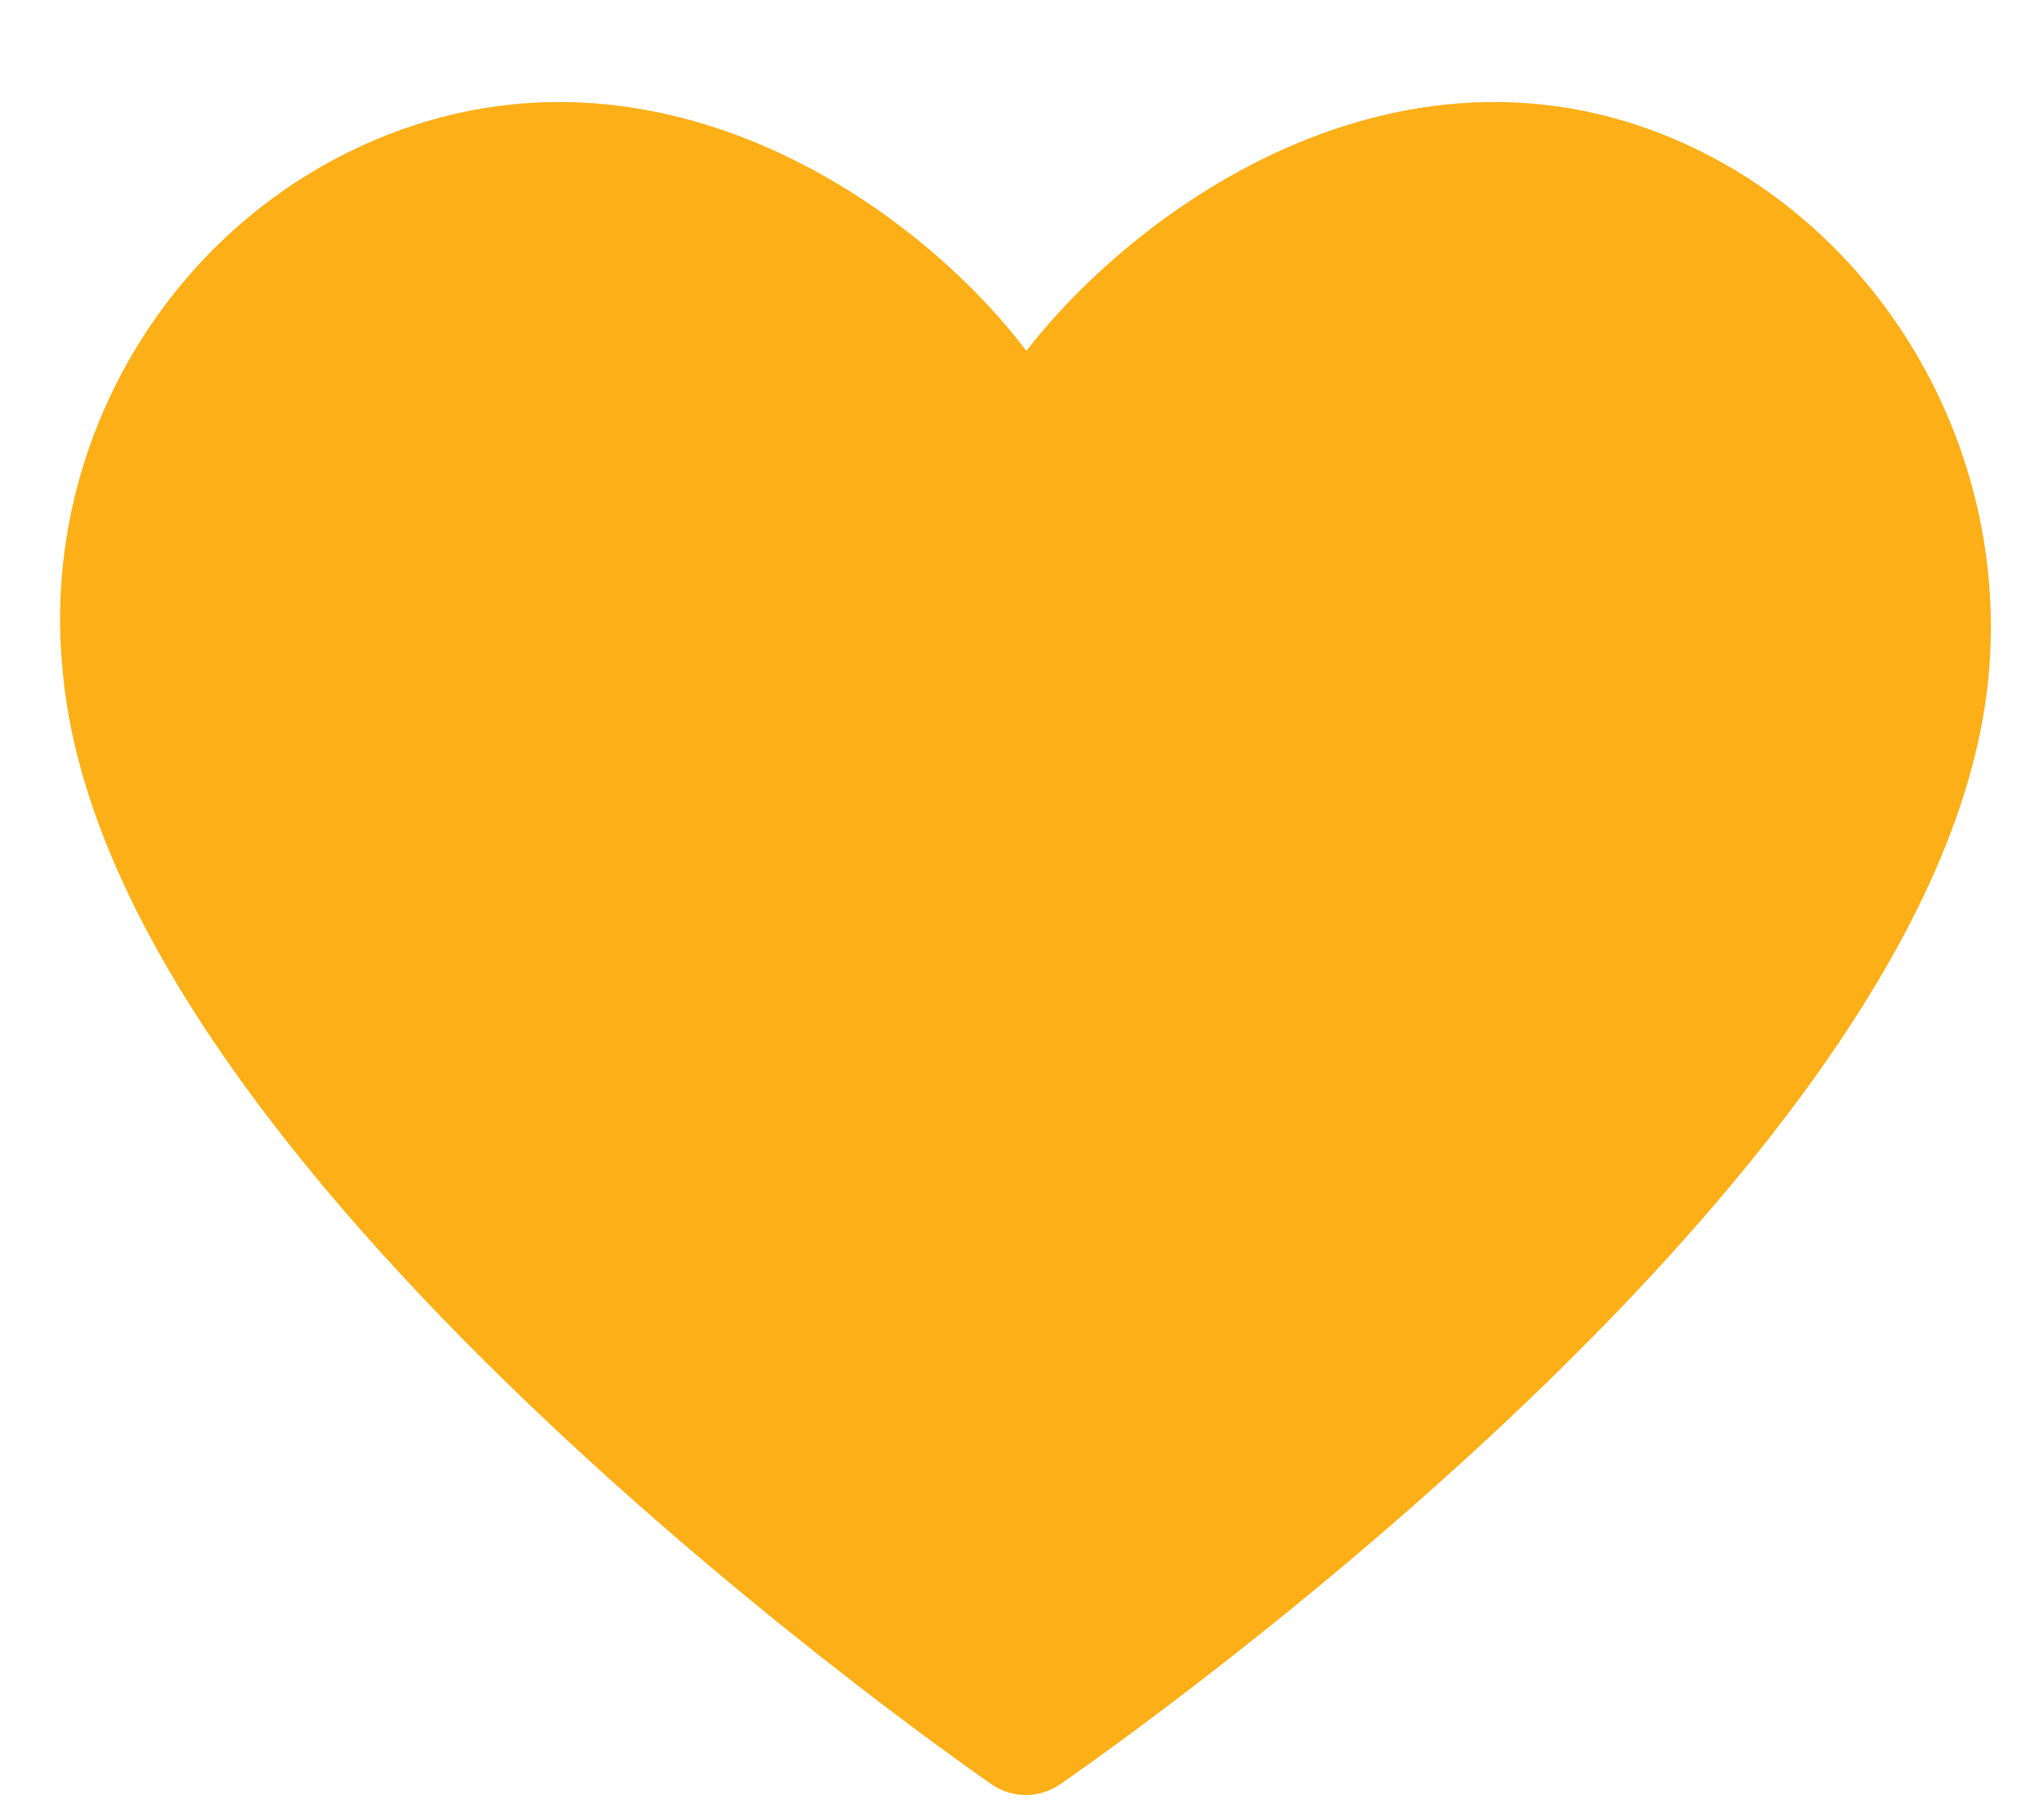 <svg width="17" height="15" viewBox="0 0 17 15" fill="none" xmlns="http://www.w3.org/2000/svg">
<path d="M13.585 1.559C11.387 0.737 9.319 2.514 8.696 3.567C8.63 3.698 8.433 3.698 8.368 3.567C7.777 2.514 5.71 0.737 3.478 1.559C1.87 2.152 0.853 3.797 1.017 5.508C1.345 9.49 8.532 14.426 8.532 14.426C8.532 14.426 15.751 9.49 16.047 5.508C16.178 3.797 15.161 2.152 13.585 1.559Z" fill="#FCAF17" stroke="#FCAF17" stroke-miterlimit="10" stroke-linecap="round" stroke-linejoin="round"/>
</svg>
